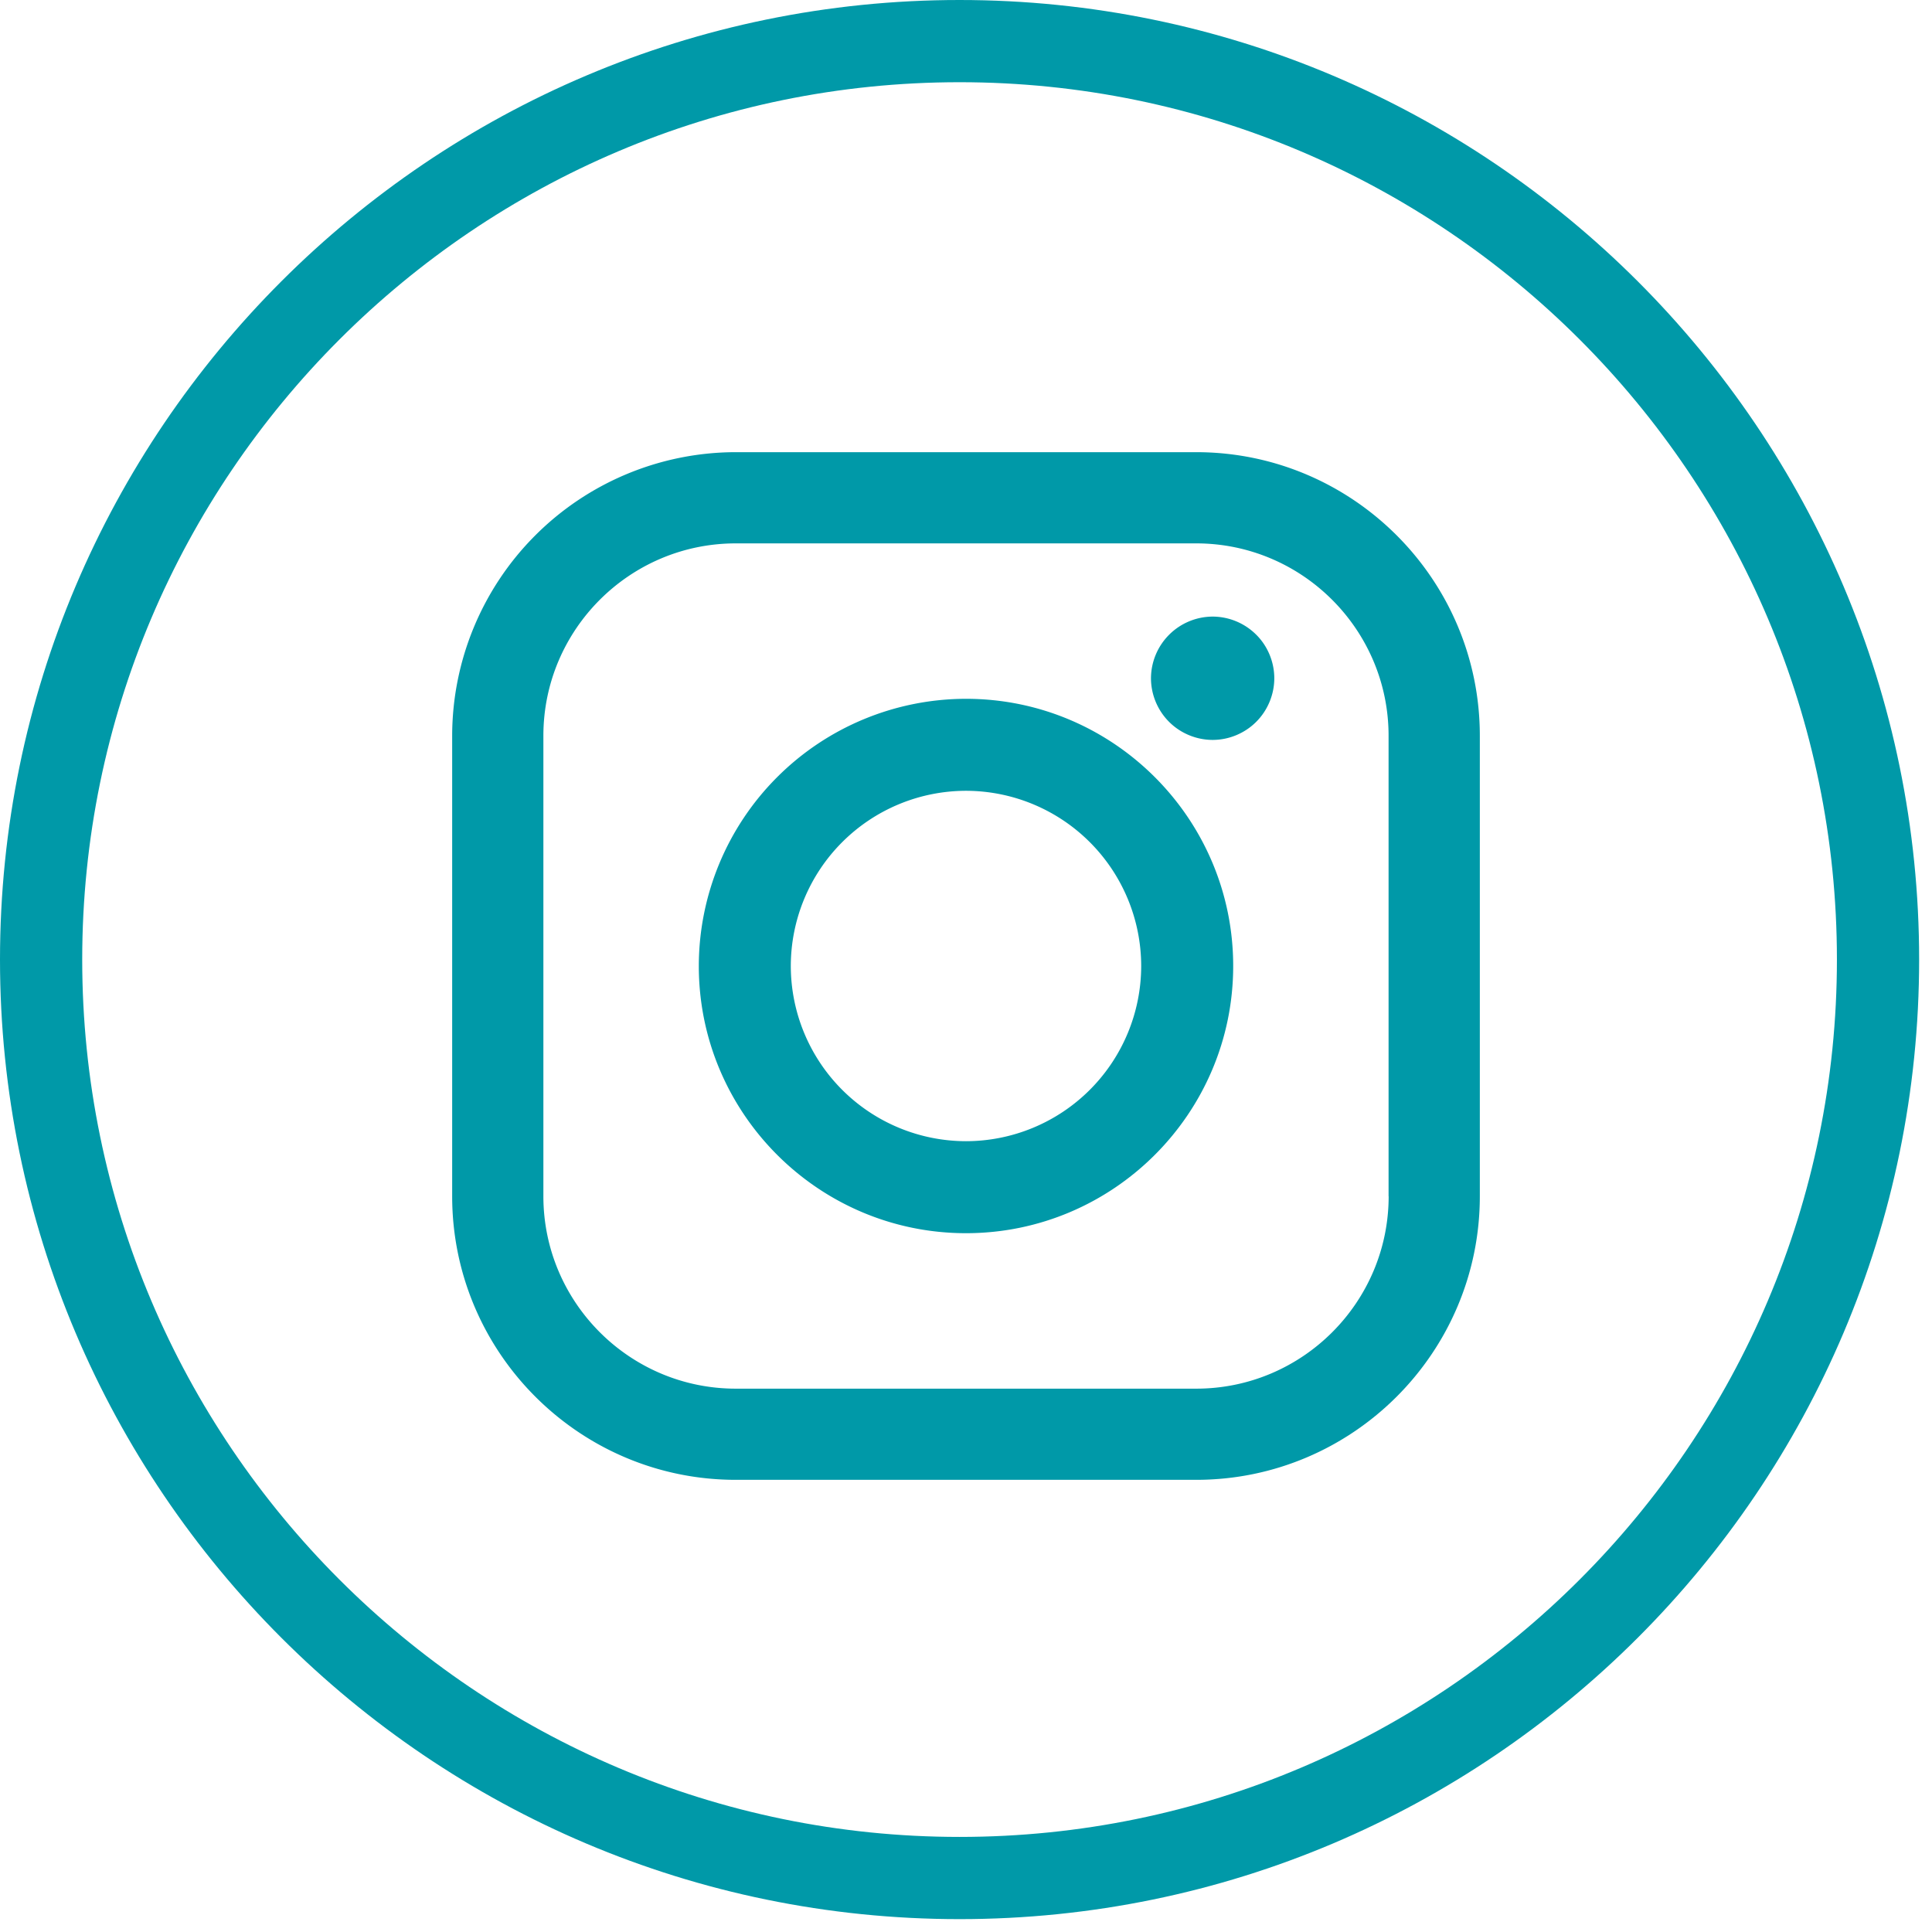 <svg xmlns="http://www.w3.org/2000/svg" width="47" height="47" viewBox="0 0 47 47">
    <g fill="none" fill-rule="evenodd">
        <path stroke="#0099A8" stroke-width="2" d="M23.343 1C11.023 1 1 11.023 1 23.343s10.023 22.344 22.343 22.344 22.344-10.024 22.344-22.344C45.687 11.023 35.664 1 23.343 1z"/>
        <g fill="#0099A8" fill-rule="nonzero">
            <path d="M29.1 11H17.9A6.907 6.907 0 0 0 11 17.9v11.2c0 3.805 3.095 6.9 6.899 6.9H29.1C32.905 36 36 32.905 36 29.1V17.9c0-3.805-3.095-6.9-6.9-6.9zm4.682 18.1c0 2.582-2.1 4.682-4.681 4.682H17.899c-2.581 0-4.68-2.1-4.68-4.681V17.899c0-2.58 2.099-4.68 4.68-4.68H29.1c2.58 0 4.68 2.1 4.68 4.68v11.202h.001z"/>
            <path d="M23.5 17a6.507 6.507 0 0 0-6.5 6.5c0 3.584 2.916 6.5 6.5 6.5s6.5-2.916 6.5-6.5-2.916-6.5-6.5-6.5zm0 10.762a4.267 4.267 0 0 1-4.262-4.262 4.267 4.267 0 0 1 4.262-4.262 4.267 4.267 0 0 1 4.262 4.262 4.267 4.267 0 0 1-4.262 4.262zM29.5 15a1.507 1.507 0 0 0-1.5 1.5c0 .394.16.781.44 1.06.279.28.666.44 1.06.44.395 0 .781-.16 1.06-.44.28-.279.44-.666.44-1.06 0-.395-.16-.783-.44-1.06A1.506 1.506 0 0 0 29.5 15z"/>
        </g>
    </g>
</svg>
